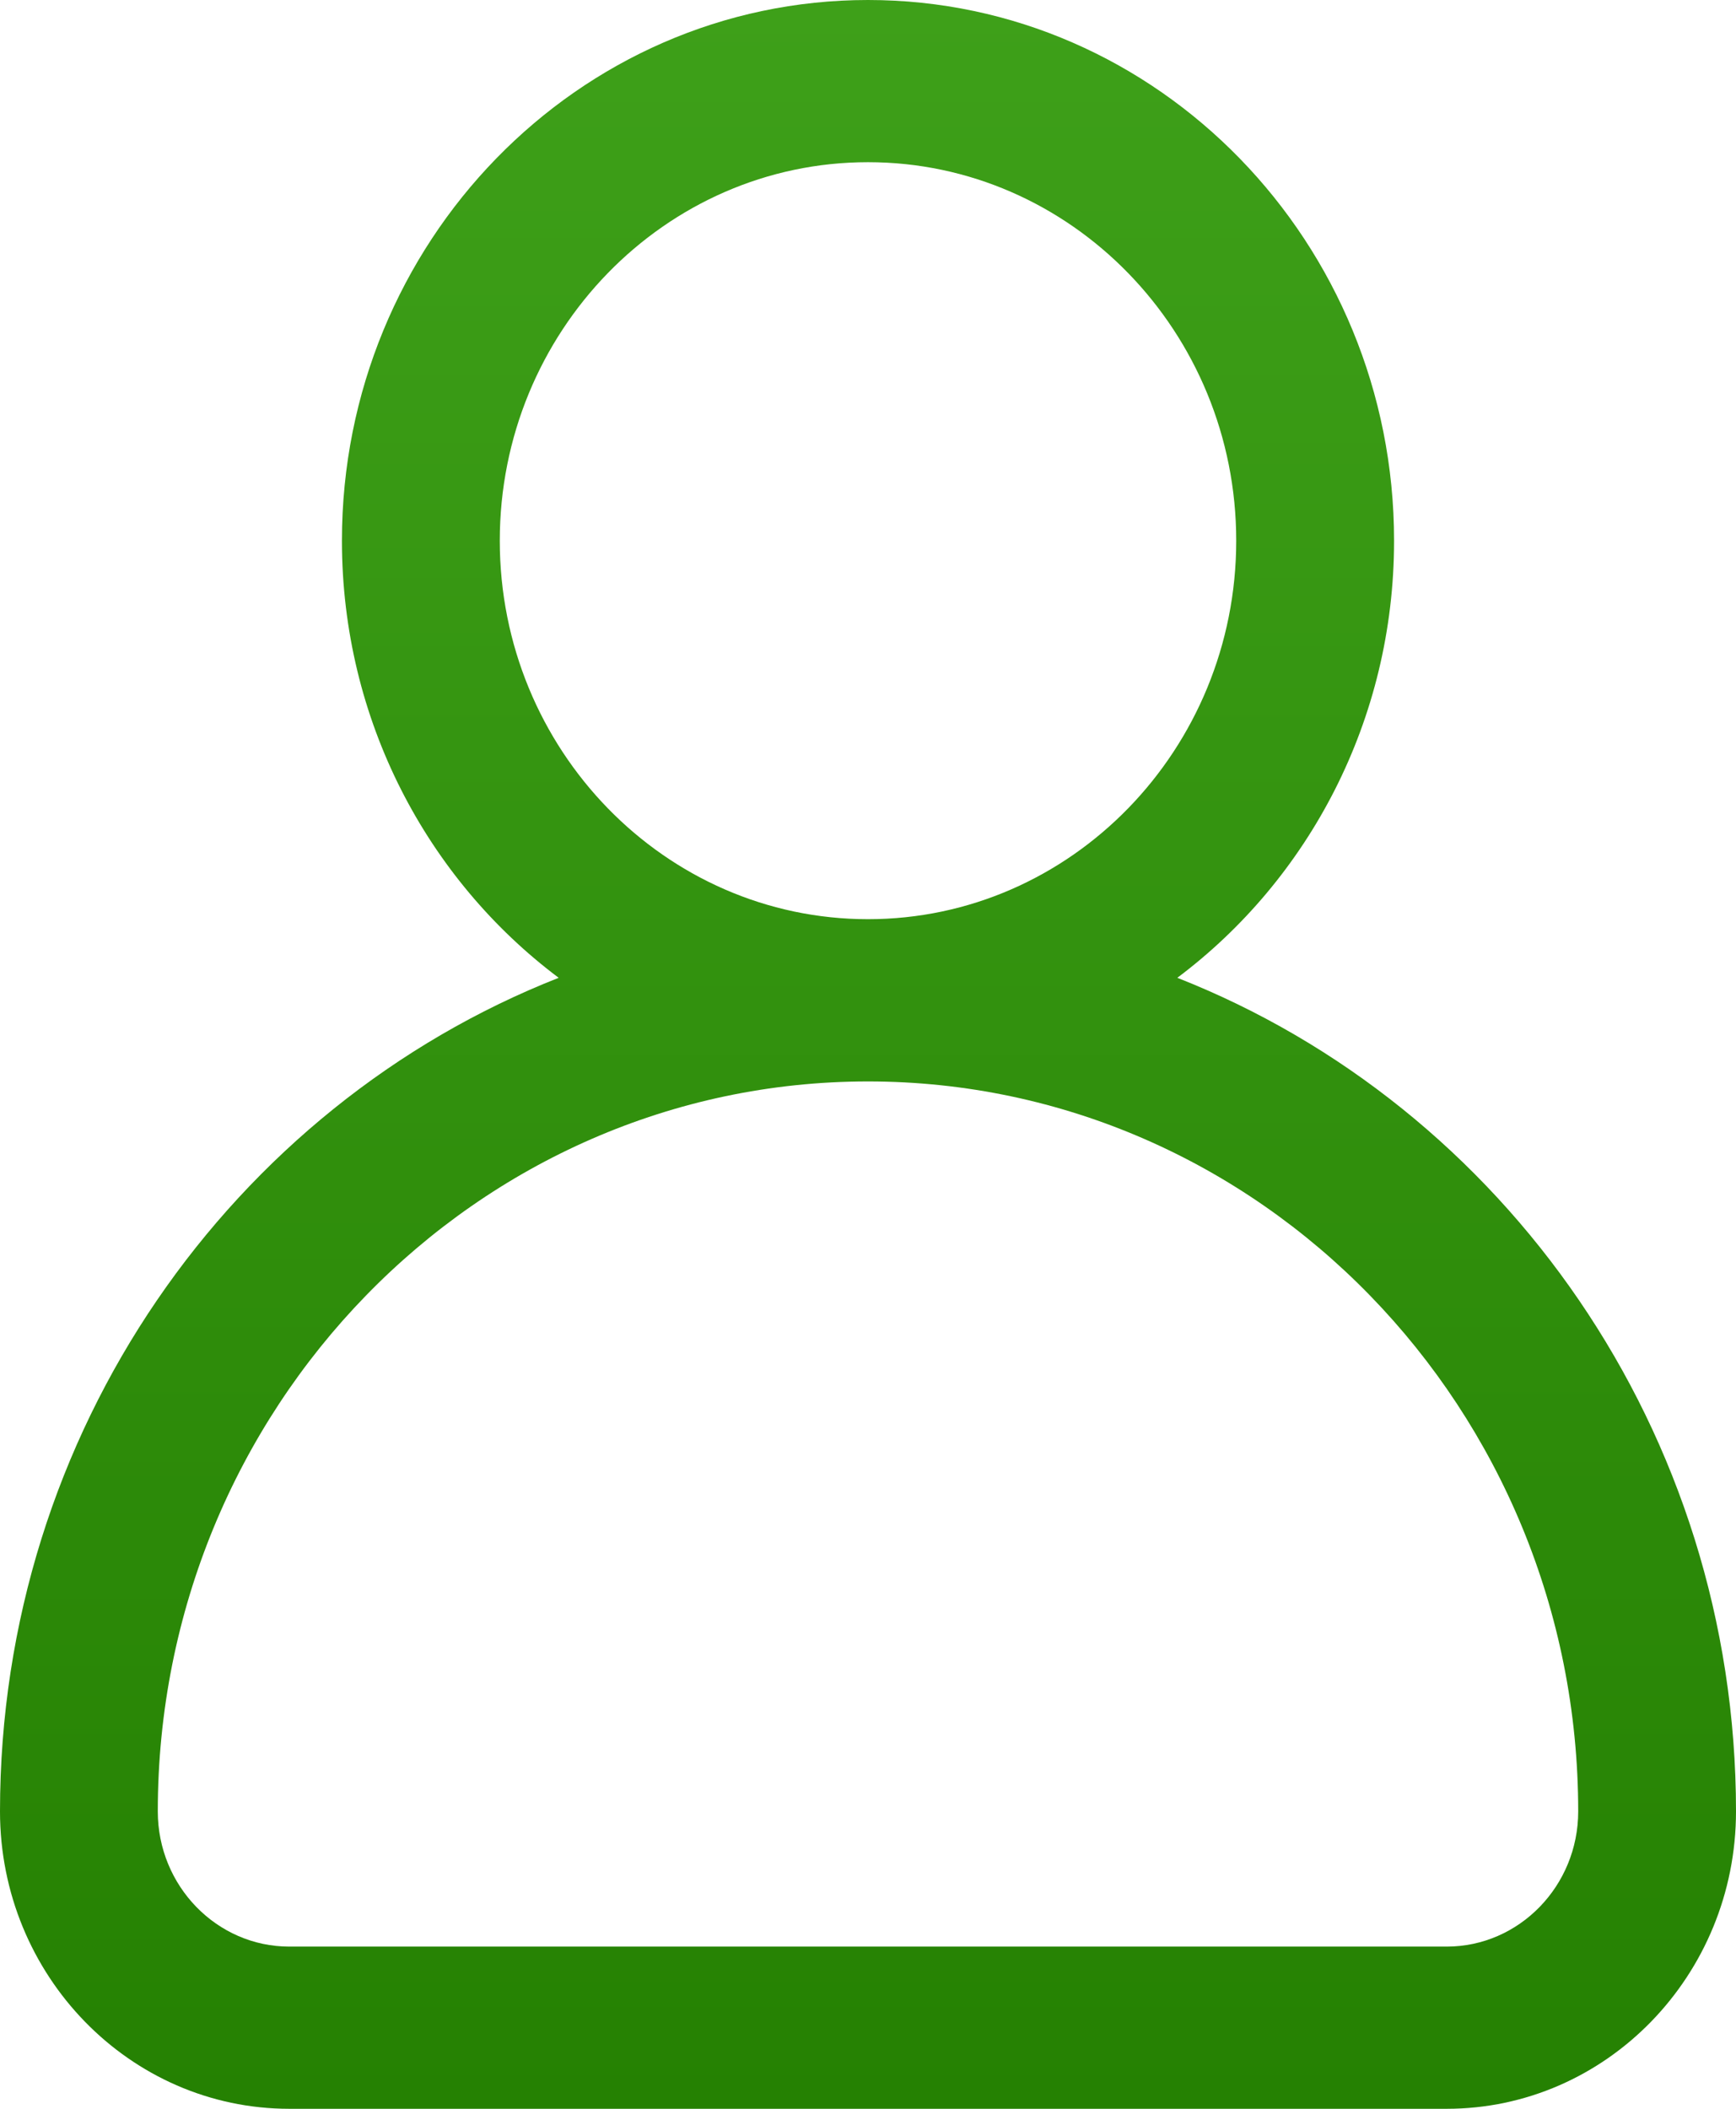 <svg width="28" height="34" viewBox="0 0 28 34" fill="none" xmlns="http://www.w3.org/2000/svg">
<path d="M18.989 15.765C21.106 14.178 22.485 11.611 22.485 8.718C22.485 3.911 18.679 0 14 0C9.321 0 5.515 3.911 5.515 8.718C5.515 11.611 6.894 14.178 9.011 15.765C3.748 17.835 0 23.078 0 29.205C0 31.849 2.093 34 4.667 34H23.333C25.907 34 28 31.849 28 29.205C28 23.078 24.252 17.835 18.989 15.765ZM8.061 8.718C8.061 5.353 10.725 2.615 14 2.615C17.275 2.615 19.939 5.353 19.939 8.718C19.939 12.083 17.275 14.82 14 14.82C10.725 14.82 8.061 12.083 8.061 8.718ZM23.333 31.385H4.667C3.497 31.385 2.545 30.407 2.545 29.205C2.545 22.715 7.684 17.436 14 17.436C20.316 17.436 25.455 22.715 25.455 29.205C25.455 30.407 24.503 31.385 23.333 31.385Z" fill="url(#paint0_linear_656_5333)"/>
<defs>
<linearGradient id="paint0_linear_656_5333" x1="14" y1="0" x2="14" y2="34" gradientUnits="userSpaceOnUse">
<stop stop-color="#3EA019"/>
<stop offset="1" stop-color="#258102"/>
</linearGradient>
</defs>
</svg>
